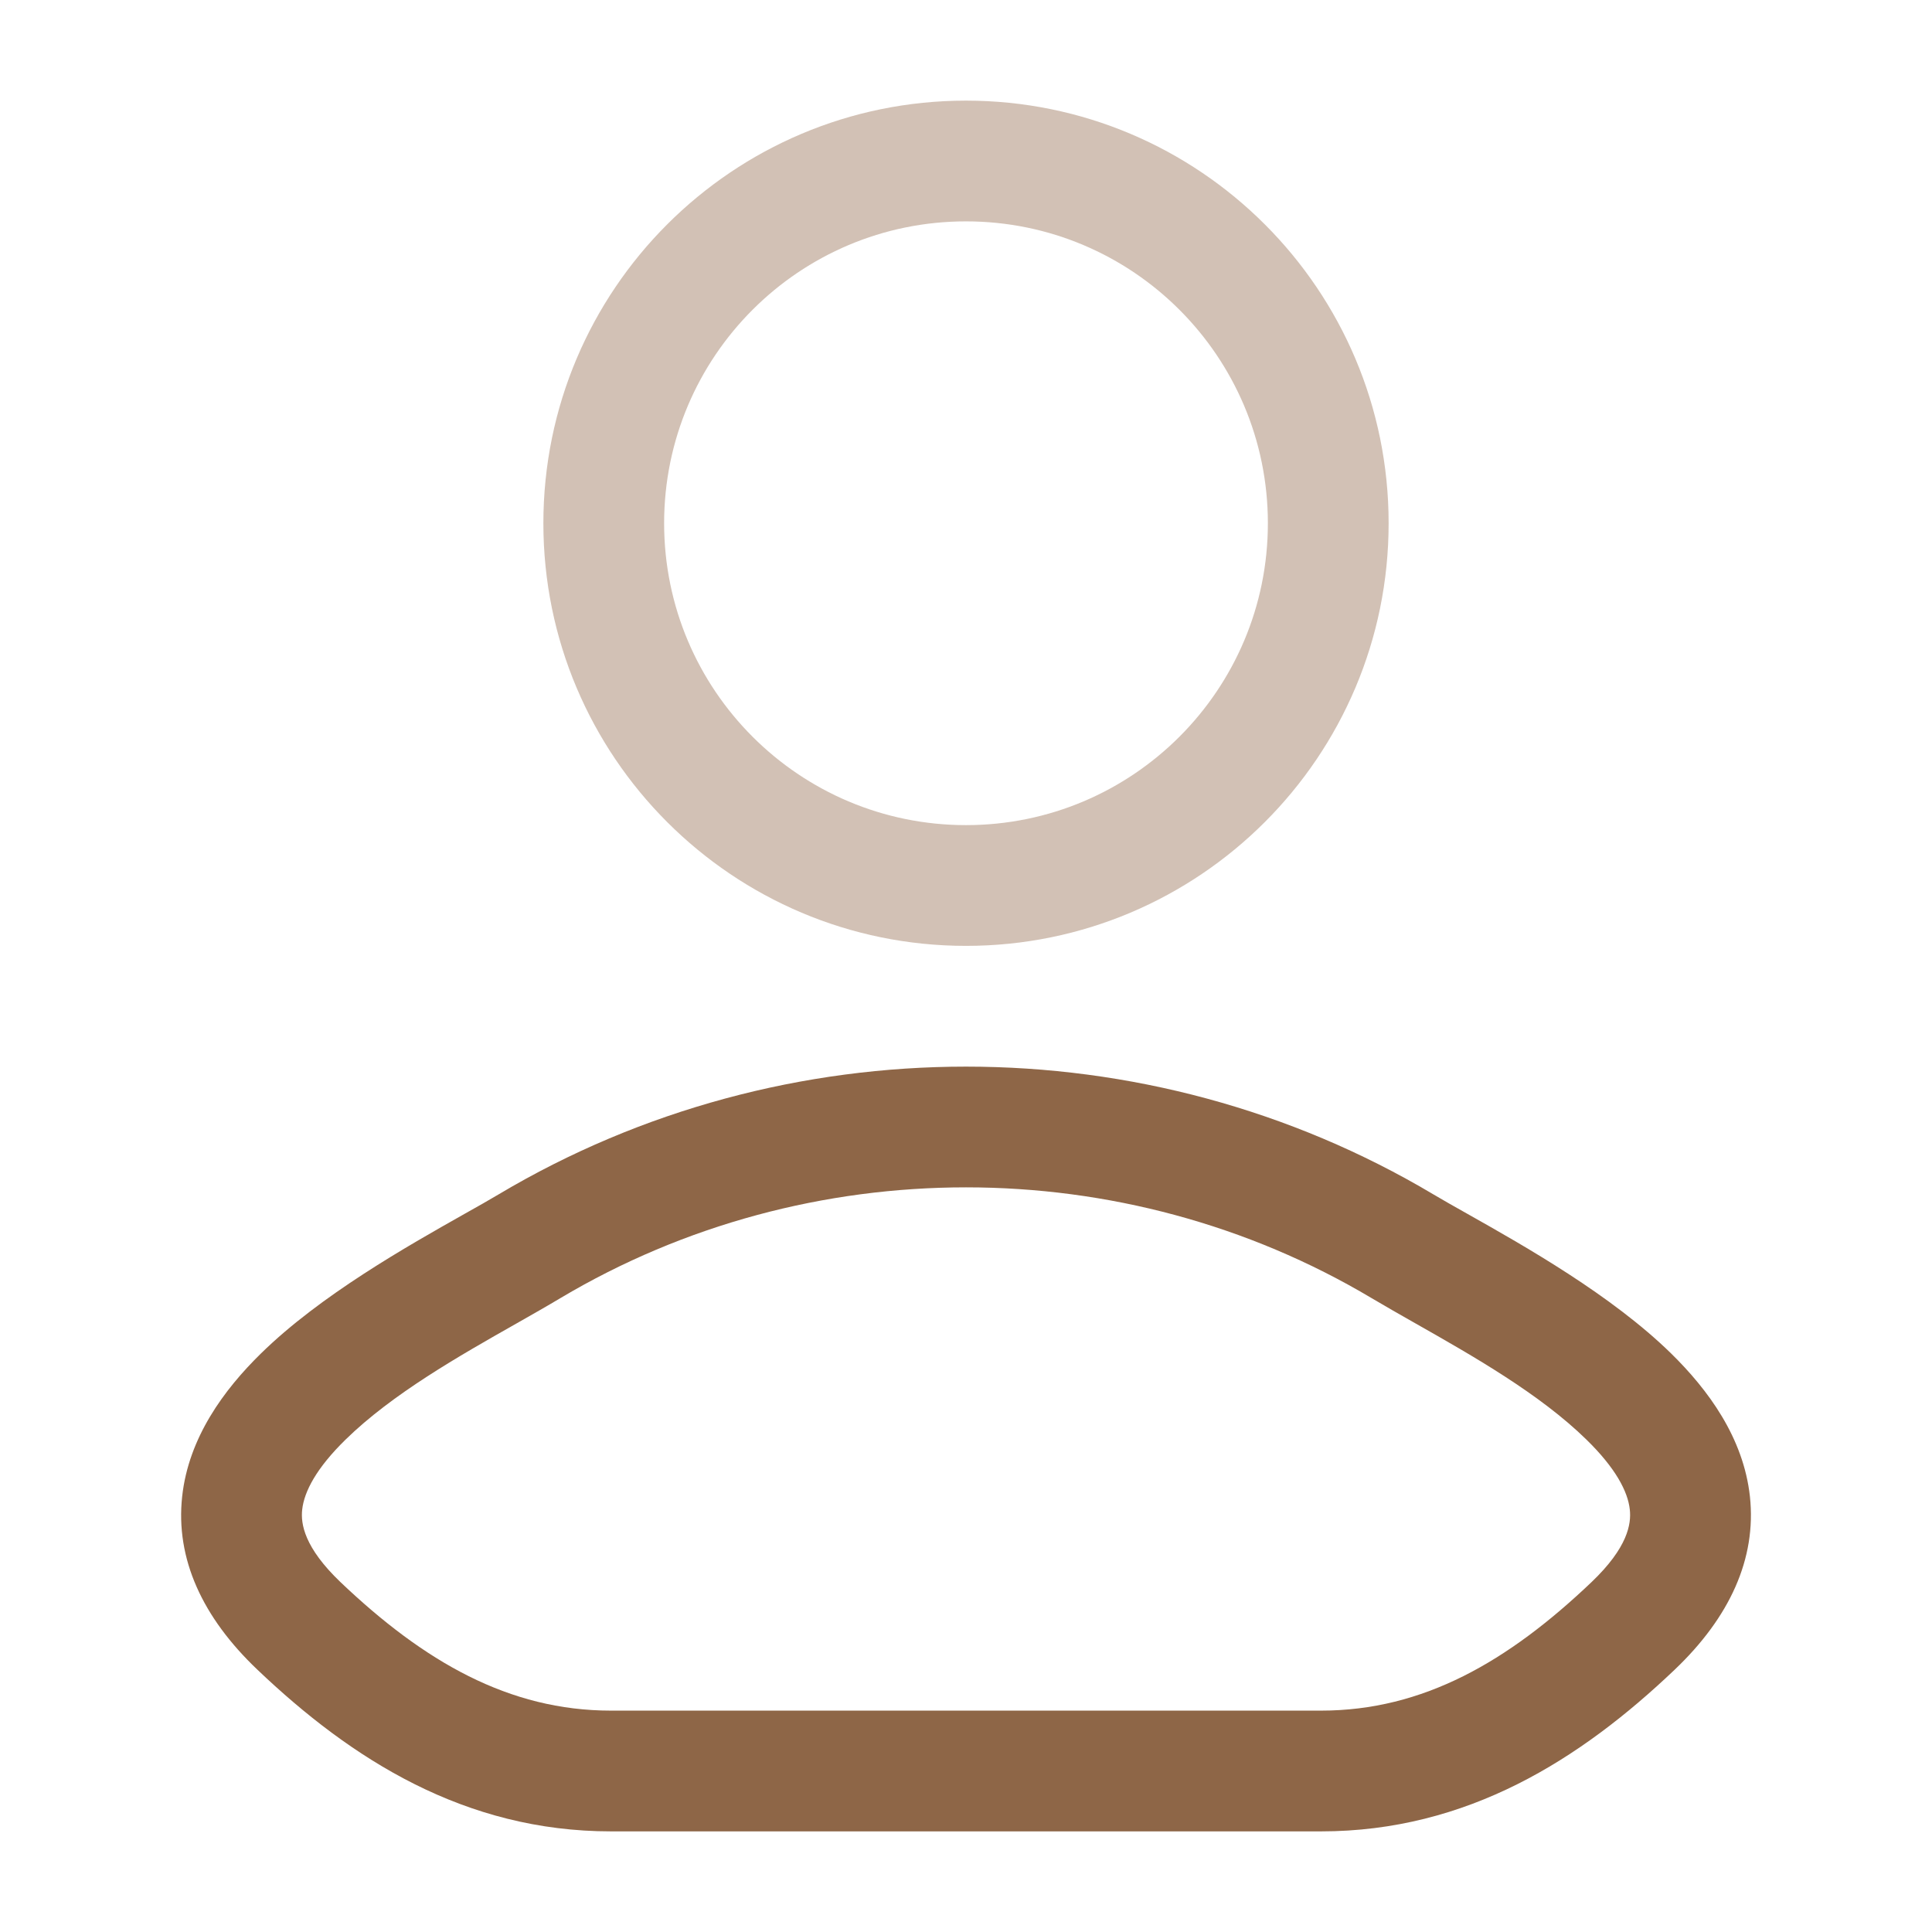 <svg width="24" height="24" viewBox="0 0 24 24" fill="none" xmlns="http://www.w3.org/2000/svg">
<path fill-rule="evenodd" clip-rule="evenodd" d="M17.039 16.126C13.958 14.291 10.043 14.291 6.961 16.126C6.794 16.226 6.61 16.33 6.417 16.44C5.704 16.844 4.872 17.316 4.292 17.884C3.932 18.236 3.779 18.527 3.754 18.752C3.734 18.93 3.78 19.224 4.23 19.654C5.266 20.64 6.319 21.25 7.591 21.25H16.409C17.682 21.25 18.734 20.64 19.77 19.654C20.221 19.224 20.266 18.93 20.246 18.752C20.222 18.527 20.068 18.236 19.708 17.884C19.128 17.316 18.296 16.844 17.584 16.44C17.391 16.33 17.207 16.226 17.039 16.126ZM17.806 14.837L17.423 15.482L17.806 14.837C17.923 14.906 18.066 14.988 18.229 15.079C18.942 15.481 20.019 16.089 20.758 16.812C21.219 17.264 21.658 17.859 21.738 18.589C21.822 19.365 21.484 20.093 20.805 20.74C19.633 21.856 18.228 22.75 16.409 22.75H7.591C5.773 22.75 4.367 21.856 3.196 20.74C2.516 20.093 2.178 19.365 2.263 18.589C2.343 17.859 2.781 17.264 3.243 16.812C3.981 16.089 5.059 15.481 5.771 15.079C5.934 14.988 6.078 14.906 6.194 14.837C9.748 12.721 14.252 12.721 17.806 14.837Z" fill="#8E6647"/>
<path opacity="0.4" fill-rule="evenodd" clip-rule="evenodd" d="M12 2.75C9.929 2.75 8.25 4.429 8.25 6.5C8.25 8.571 9.929 10.25 12 10.25C14.071 10.25 15.75 8.571 15.75 6.5C15.75 4.429 14.071 2.75 12 2.75ZM6.75 6.5C6.75 3.6 9.101 1.25 12 1.25C14.899 1.25 17.25 3.6 17.25 6.5C17.25 9.399 14.899 11.75 12 11.75C9.101 11.75 6.75 9.399 6.75 6.5Z" fill="#8E6647"/>
</svg>
